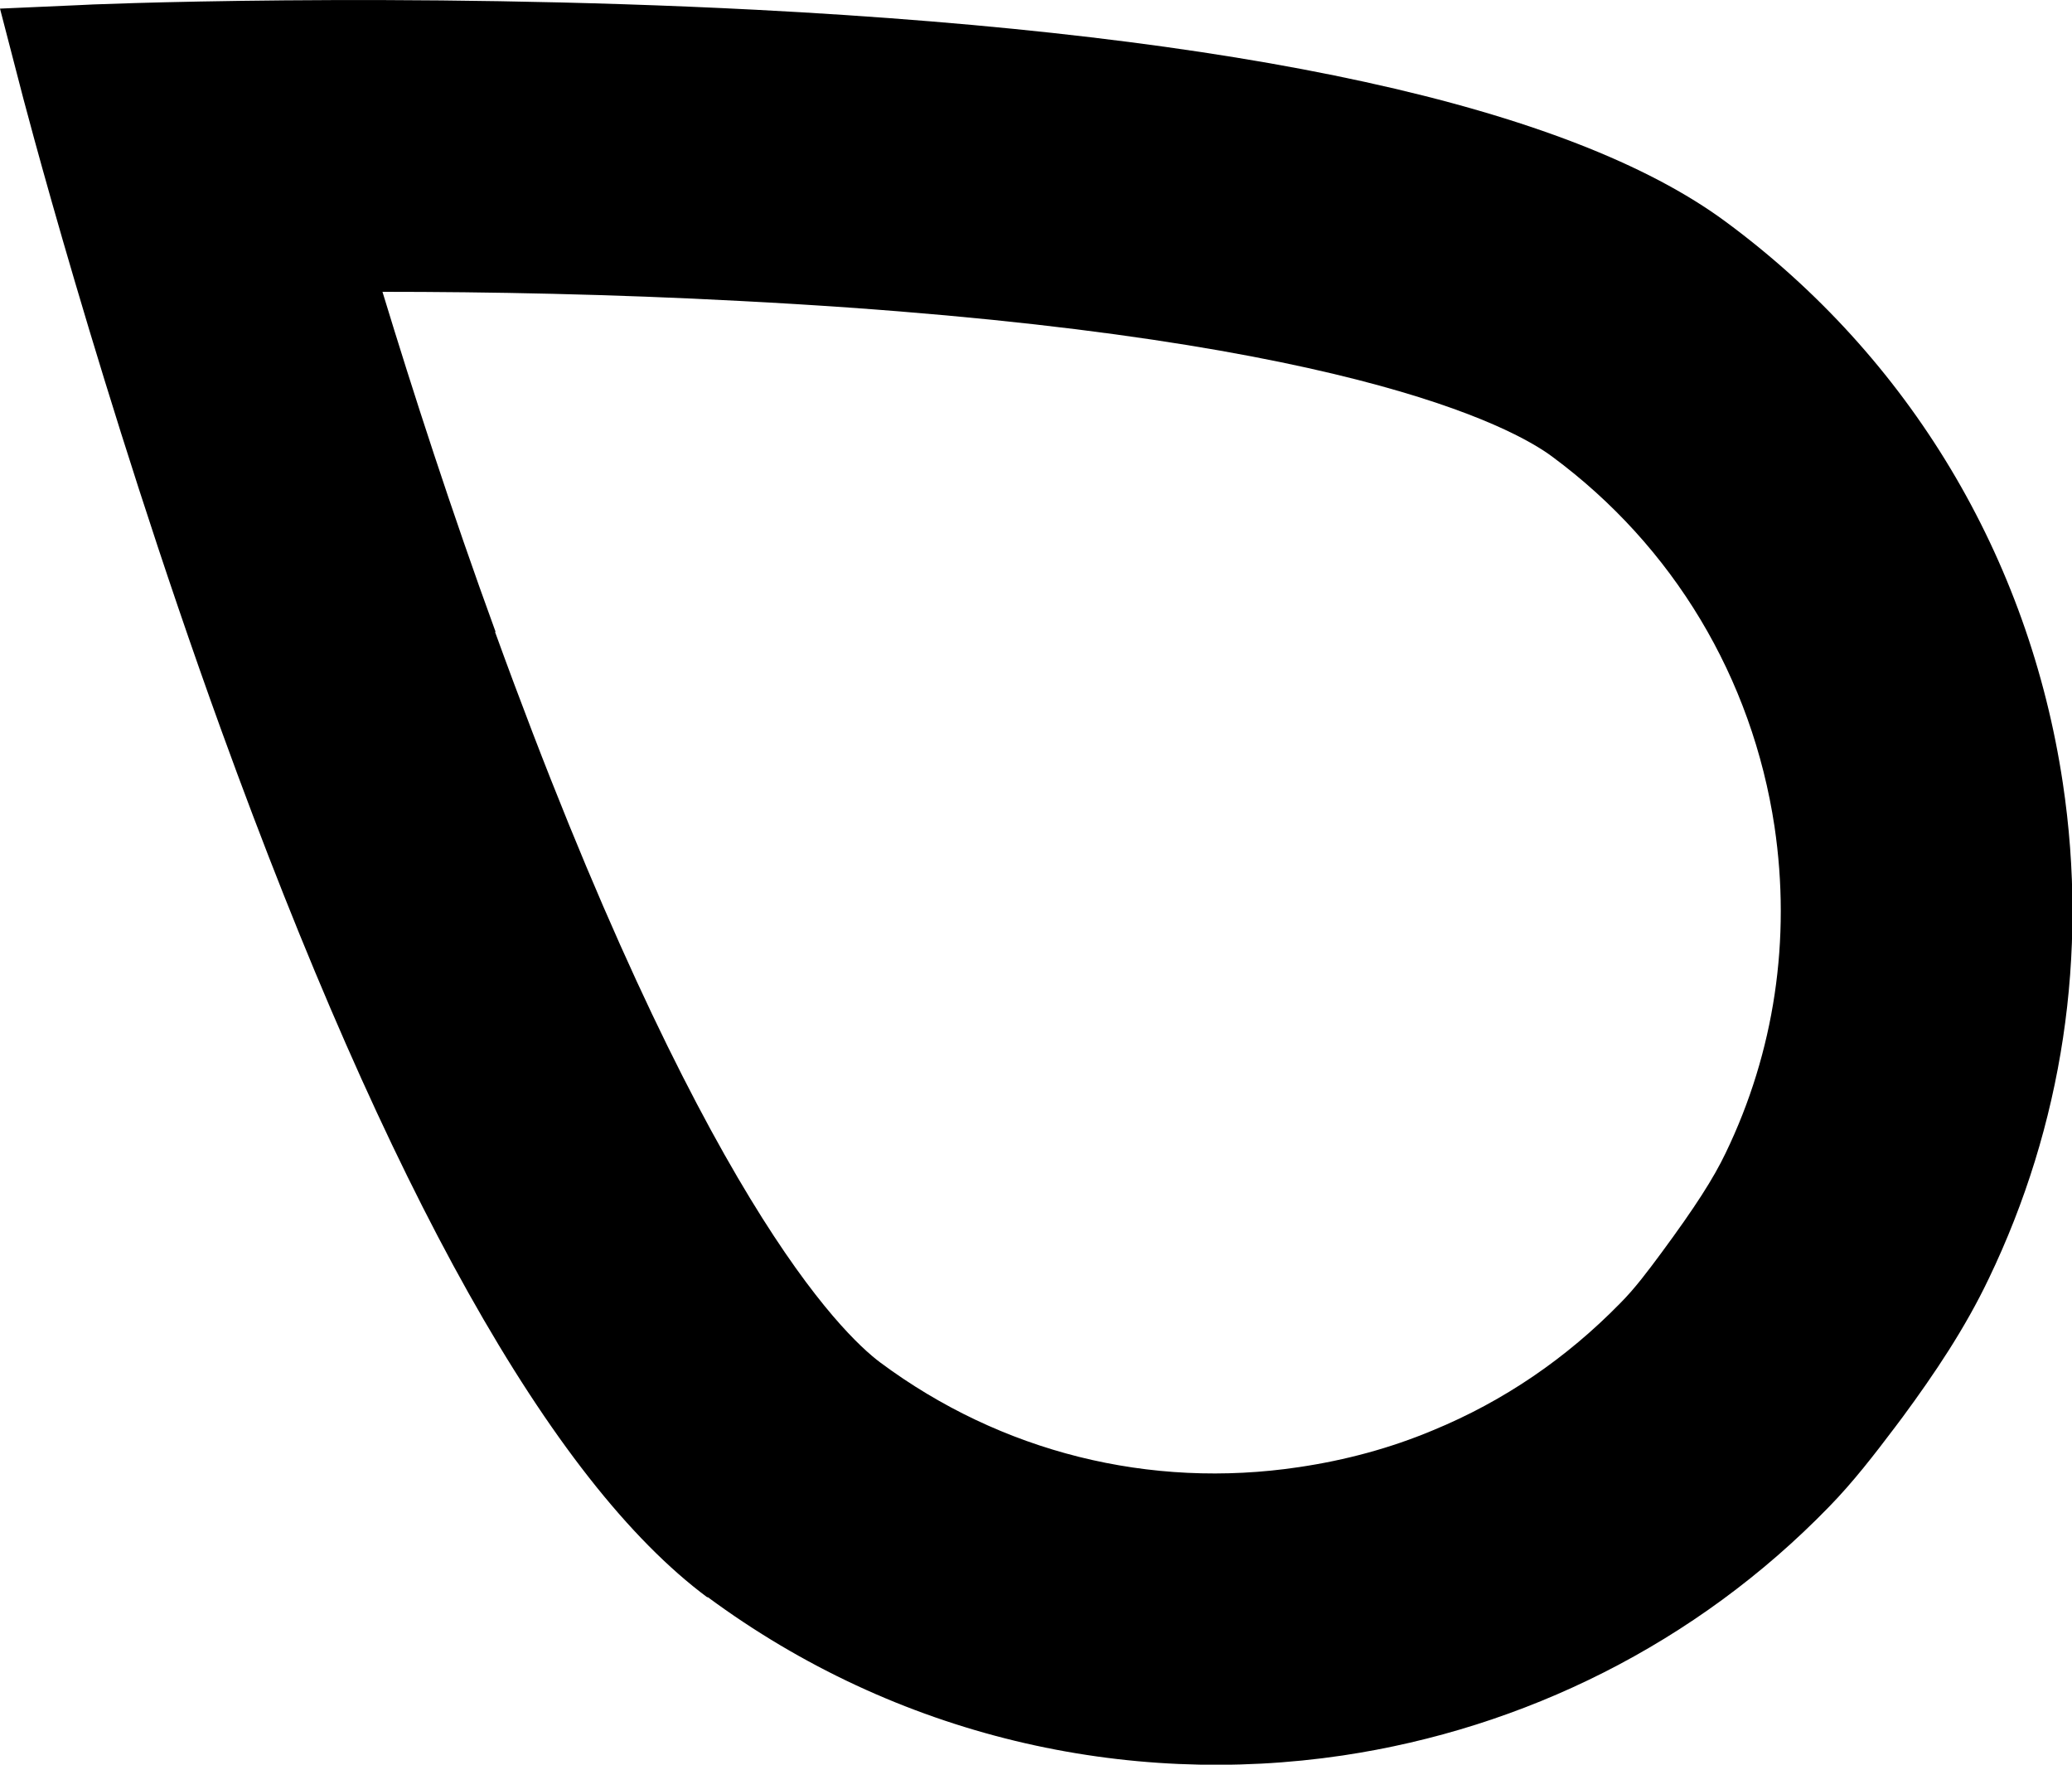 <svg xmlns="http://www.w3.org/2000/svg" viewBox="0 0 36.08 30.72">
    <path d="M12.32,27.8c3.3,2.44,7.29,3.32,11.06,2.76,3.15-.47,6.15-1.94,8.47-4.33.42-.43.79-.91,1.16-1.4l.12-.16c.56-.76,1.09-1.55,1.5-2.41,1.28-2.66,1.74-5.64,1.29-8.63-.59-3.93-2.67-7.41-5.87-9.77C27.33,1.85,21.65.61,13.16.17,6.95-.15,1.41.08,1.36.09l-1.36.06.34,1.31c.01.05,1.4,5.42,3.52,11.27,2.9,7.99,5.74,13.06,8.46,15.08ZM8.63,11c-.77-2.11-1.44-4.18-1.97-5.92,1.83,0,4,.04,6.24.16,10.45.54,13.46,2.21,14.13,2.71,2.11,1.56,3.48,3.85,3.87,6.44.29,1.96,0,3.92-.85,5.68-.21.44-.53.94-1.12,1.74-.23.31-.46.62-.72.88-.93.95-2.02,1.7-3.26,2.21-.74.31-1.52.52-2.33.64-2.6.39-5.19-.26-7.29-1.82-.67-.5-3.14-2.88-6.71-12.72Z"></path>
</svg>